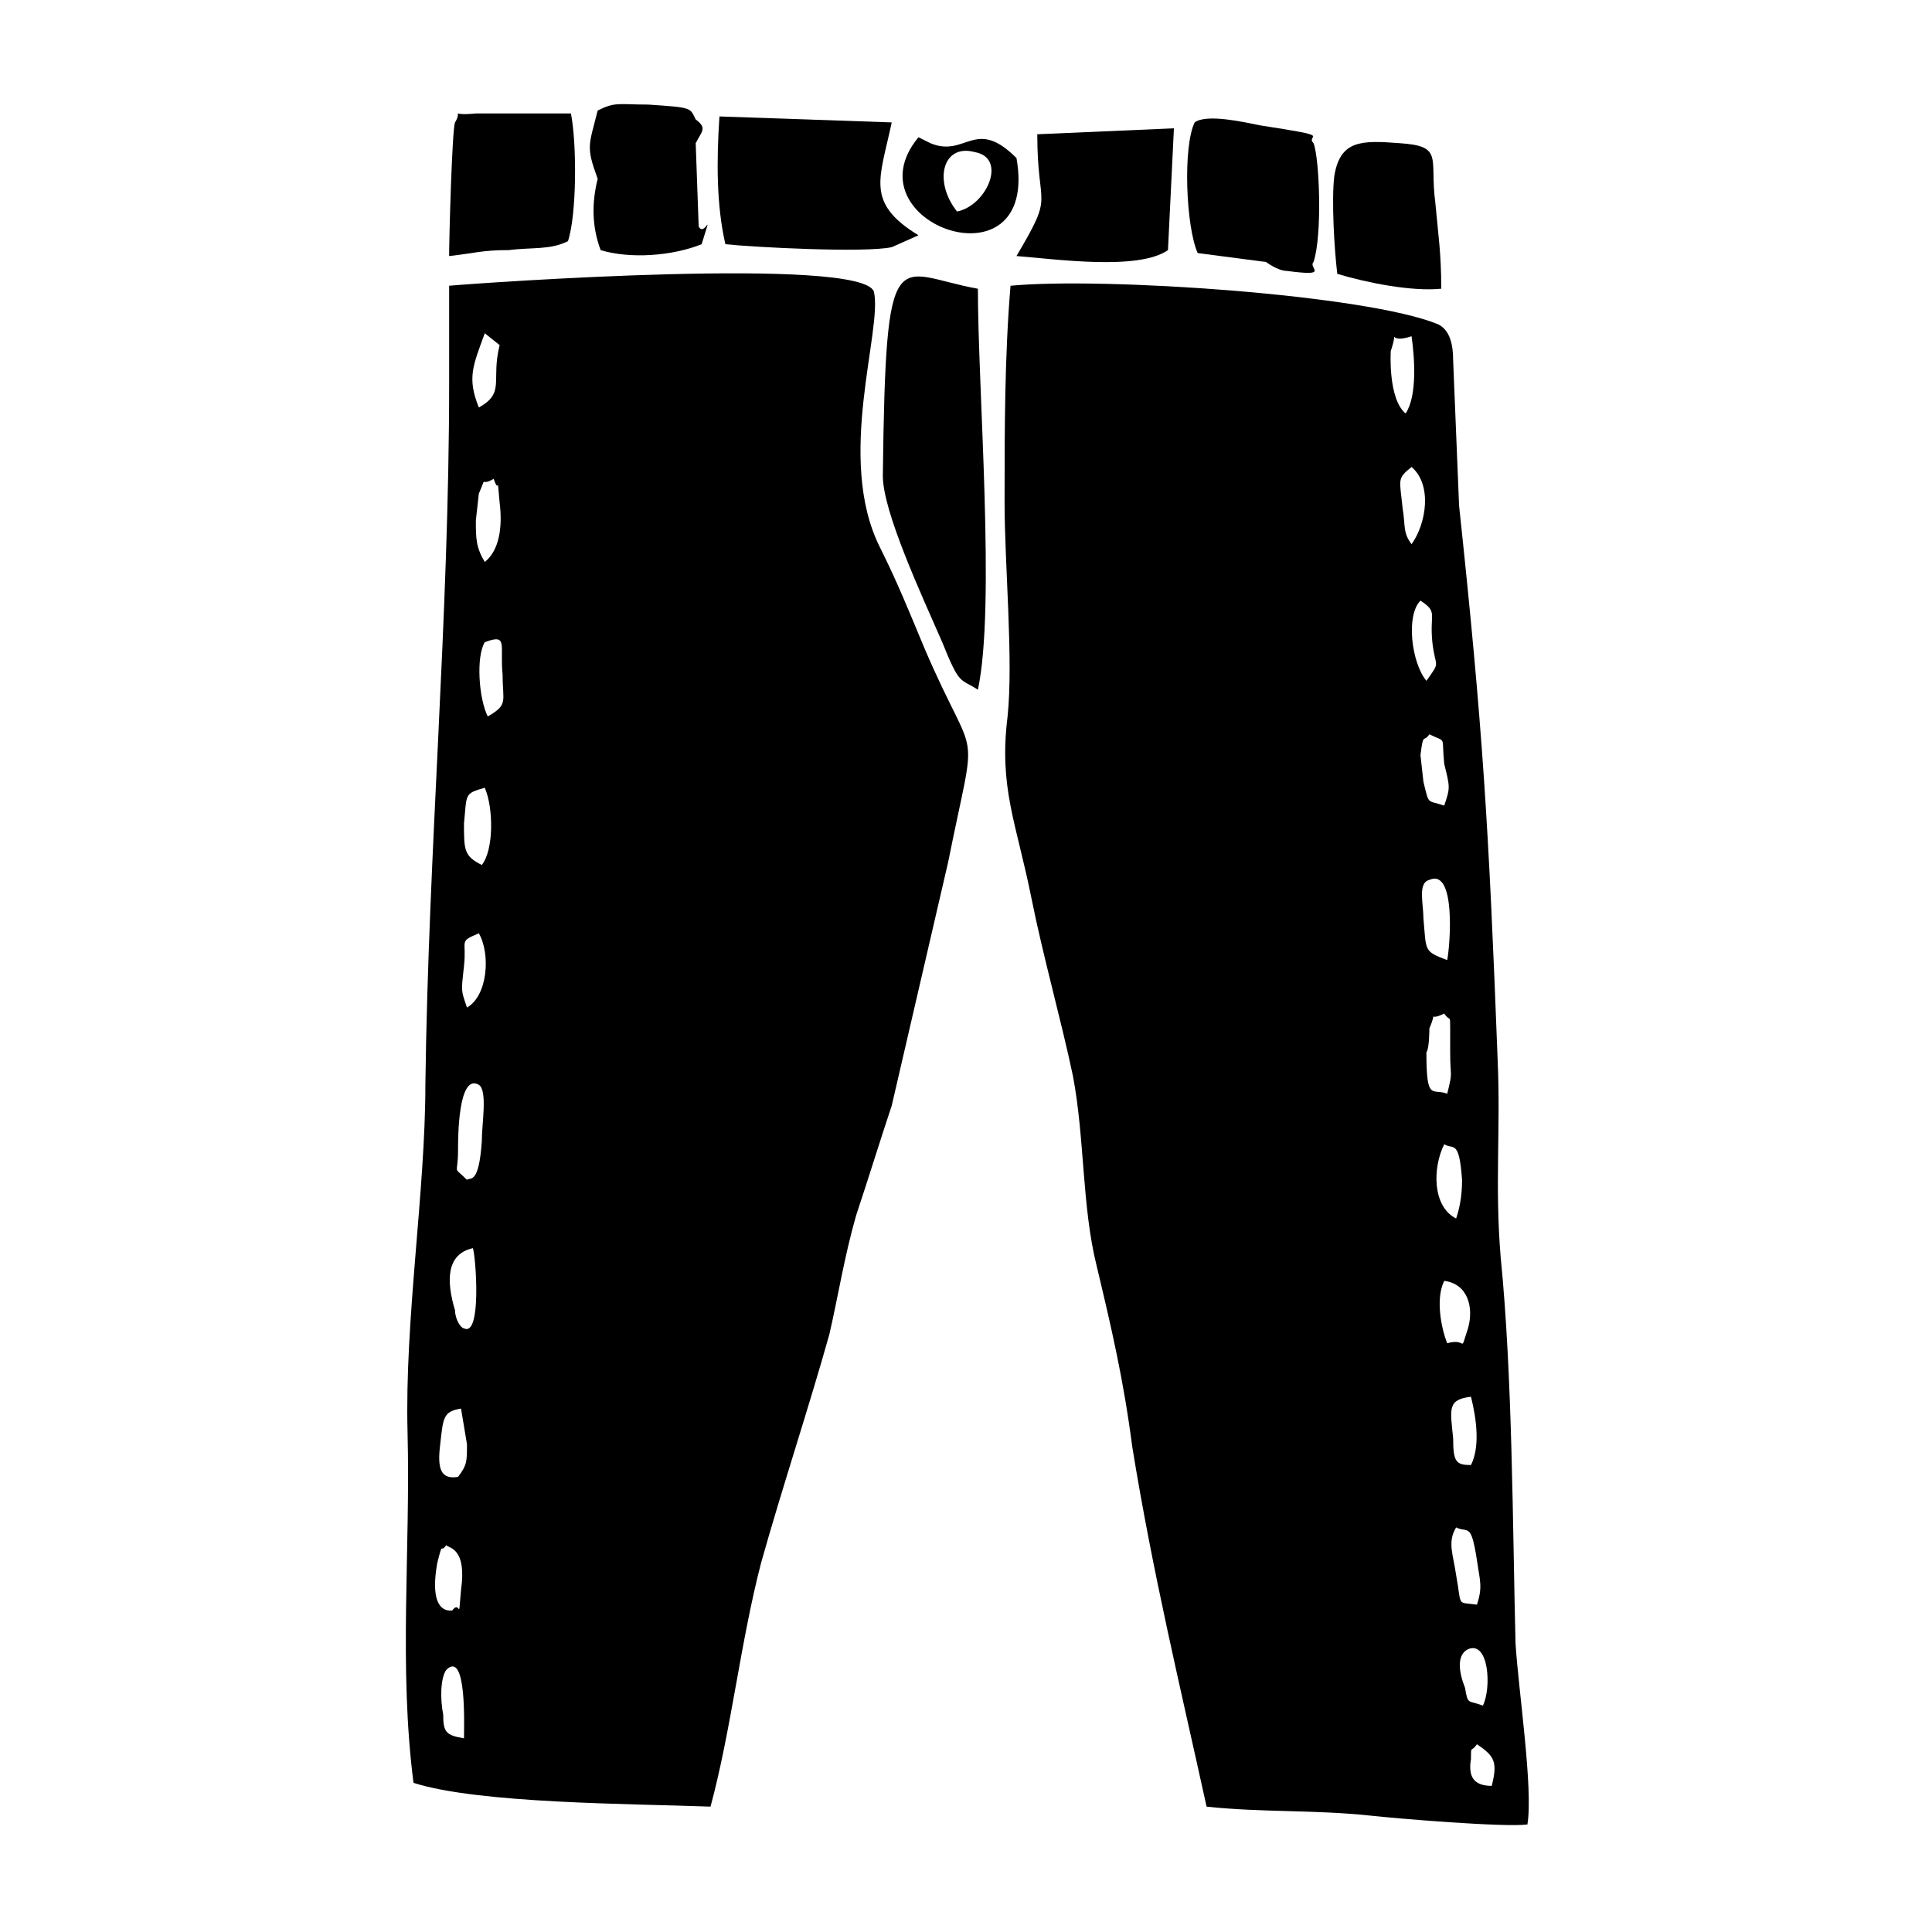 <?xml version="1.0" encoding="UTF-8"?>
<!-- Uploaded to: ICON Repo, www.svgrepo.com, Generator: ICON Repo Mixer Tools -->
<svg fill="#000000" width="800px" height="800px" version="1.1" viewBox="144 144 512 512" xmlns="http://www.w3.org/2000/svg">
 <g fill-rule="evenodd">
  <path d="m262.24 553.5c0.789 0.789 5.512 0.789 3.938 11.809-0.789 9.445 0 2.363-2.363 5.512-0.789 0-6.297 0.789-3.938-12.594 1.574-6.301 0.789-2.367 2.363-4.727zm-10.234-29.914c0.789 31.488-2.363 62.188 1.574 92.891 17.32 5.512 57.465 5.512 78.719 6.297 5.512-20.469 7.871-43.297 13.383-64.551 5.512-19.68 12.594-40.934 18.105-60.613 2.363-10.234 3.938-20.469 7.086-31.488 3.148-9.445 6.297-19.68 9.445-29.125l14.957-64.551c7.871-39.359 7.871-23.617-6.297-56.68-3.938-9.445-7.086-17.32-11.809-26.766-11.809-23.617 0.789-57.465-1.574-67.699-3.148-9.449-103.91-2.363-112.57-1.574v25.977c0 62.188-5.512 123.59-6.297 185.78 0 28.336-5.508 62.188-4.723 92.102zm10.234 62.977c5.512-5.512 4.723 14.957 4.723 18.105-4.723-0.789-5.512-1.574-5.512-6.297-0.785-3.938-0.785-9.449 0.789-11.809zm8.66-195.23c3.148 5.512 2.363 16.531-3.148 19.68-1.574-4.723-1.574-3.938-0.789-11.02 0.789-7.086-1.574-6.301 3.938-8.66zm0.785 55.105c-0.789 11.809-3.148 9.445-3.938 10.234-3.938-3.938-2.363-0.789-2.363-7.871 0-3.148 0-20.469 5.512-17.32 2.363 1.574 0.789 10.23 0.789 14.957zm-2.359 28.336c0.789 2.363 2.363 23.617-2.363 21.254-0.789 0-2.363-2.363-2.363-4.723-2.359-7.871-2.359-14.957 4.727-16.531zm-3.148 42.512 1.574 9.445c0 4.723 0 5.512-2.363 8.66-4.723 0.789-5.512-2.363-4.723-8.66 0.785-7.086 0.785-8.66 5.512-9.445zm10.23-281.82c-2.363 9.445 1.574 12.594-5.512 16.531-3.148-7.871-1.574-11.02 1.574-19.68zm0 41.723c0.789 6.297 0 12.594-3.938 15.742-2.363-3.938-2.363-6.297-2.363-11.02l0.789-7.086c2.363-5.512 0-1.574 3.938-3.938 1.574 4.727 0.789-2.359 1.574 6.301zm0.789 45.656c0 7.086 1.574 7.871-3.938 11.02-2.363-4.723-3.148-15.742-0.789-19.68 6.301-2.359 3.938 0.789 4.727 8.66zm-4.723 29.914c2.363 5.512 2.363 16.531-0.789 20.469-4.723-2.363-4.723-3.938-4.723-11.02 0.789-7.875 0-7.875 5.512-9.449z"/>
  <path d="m411.02 333.88c-2.363 18.895 2.363 28.34 6.297 48.02 3.148 15.742 7.871 32.273 11.02 47.23 3.148 16.531 2.363 34.637 6.297 50.383 3.938 16.531 7.086 29.914 9.445 48.02 5.512 33.852 12.594 62.977 19.68 95.25 14.957 1.574 28.34 0.789 43.297 2.363 7.086 0.789 35.426 3.148 41.723 2.363 1.574-9.445-2.363-35.426-3.148-48.02-0.789-31.488-0.789-70.848-3.938-102.34-1.574-18.895 0-33.852-0.789-51.957-2.363-62.188-3.938-88.168-10.234-147.21l-1.574-38.574c0-3.938-0.789-7.871-3.938-9.445-18.895-7.871-88.953-12.594-113.36-10.234-1.574 18.895-1.574 38.574-1.574 57.465 0.004 16.531 2.367 41.723 0.793 56.68zm128.31 283.39c-4.723 0-6.297-2.363-5.512-7.086 0-3.938 0-1.574 1.574-3.938 4.727 3.152 5.512 4.727 3.938 11.023zm-9.445-55.891c-0.789-5.512-2.363-8.66 0-12.594 3.148 1.574 3.938-1.574 5.512 8.66 0.789 5.512 1.574 7.086 0 11.809-5.512-0.789-3.938 0.785-5.512-7.875zm3.148 19.68c5.512-2.363 6.297 10.234 3.938 14.957-3.938-1.574-3.938 0-4.723-4.723-1.574-3.938-2.363-8.66 0.785-10.234zm-17.316-302.29c-0.789-7.871-1.574-7.871 2.363-11.02 5.512 4.723 3.938 14.957 0 20.469-2.363-3.152-1.578-4.727-2.363-9.449zm6.297 45.656c-3.938-4.723-5.512-17.32-1.574-21.254 4.723 3.148 2.363 3.148 3.148 11.02 0.785 7.086 2.359 4.727-1.574 10.234zm7.086 200.74c-0.789-7.871-1.574-10.234 4.723-11.02 1.574 6.297 2.363 13.383 0 18.105-3.938 0-4.723-0.789-4.723-7.086zm-2.363-41.723c6.297 0.789 7.871 7.086 6.297 12.594-2.363 7.086 0 2.363-5.512 3.938-1.574-3.934-3.148-11.809-0.785-16.531zm3.148-16.531c-6.297-3.148-6.297-13.383-3.148-19.68 2.363 1.574 3.938-1.574 4.723 9.445 0 4.723-0.785 7.875-1.574 10.234zm-3.148-109.42c-4.723-1.574-3.938 0-5.512-6.297l-0.789-7.086c0.789-6.297 0.789-3.148 2.363-5.512 4.723 2.363 3.148 0 3.938 7.871 1.574 6.301 1.574 6.301 0 11.023zm-3.938 59.043c2.363-5.512-0.789-1.574 3.938-3.938 1.574 2.363 1.574 0 1.574 3.938v6.297c0 7.086 0.789 4.723-0.789 11.02-3.938-1.574-5.512 2.363-5.512-11.02 0.789-0.789 0.789-6.297 0.789-6.297zm4.723-18.105c-6.297-2.363-5.512-2.363-6.297-11.02 0-3.938-1.574-9.445 1.574-10.234 7.086-3.152 5.512 17.316 4.723 21.254zm-11.02-144.85c-4.723-3.938-3.938-16.531-3.938-16.531 2.363-7.086-1.574-1.574 5.512-3.938 0.789 5.512 1.574 15.746-1.574 20.469z"/>
  <path d="m403.15 326.79c4.723-22.043 0-79.508 0-106.27-22.043-3.938-24.402-14.957-25.191 49.594 0 9.445 10.234 31.488 15.742 44.082 4.727 11.809 4.727 9.449 9.449 12.598z"/>
  <path d="m294.51 207.92c2.363-7.086 2.363-25.977 0.789-33.852h-25.191c-7.871 0.789-3.148-1.574-5.512 2.363-0.789 1.574-1.574 30.699-1.574 35.426 7.086-0.789 8.66-1.574 15.742-1.574 6.301-0.789 11.023-0.004 15.746-2.363z"/>
  <path d="m302.39 173.29c-2.363 9.445-3.148 9.445 0 18.105-1.574 6.297-1.574 12.594 0.789 18.895 7.871 2.363 18.895 1.574 26.766-1.574 3.148-10.234 0.789-1.574-0.789-4.723l-0.789-22.043c1.574-3.148 3.148-3.938 0-6.297-1.574-3.148-0.789-3.148-12.594-3.938-7.875 0-8.66-0.789-13.383 1.574z"/>
  <path d="m334.66 174.86c-0.789 11.809-0.789 23.617 1.574 33.852 7.086 0.789 37 2.363 44.082 0.789l7.086-3.148c-14.168-8.66-10.234-14.957-7.086-29.914z"/>
  <path d="m387.4 180.37c-18.895 22.828 32.273 40.934 25.977 5.512-11.02-11.02-13.383 0-22.828-3.938zm10.234 19.684c-6.297-7.871-3.938-18.105 4.723-15.742 8.66 1.57 3.148 14.168-4.723 15.742z"/>
  <path d="m418.89 179.58c0 20.469 4.723 14.957-5.512 32.273 10.234 0.789 32.273 3.938 40.148-1.574l1.574-32.273z"/>
  <path d="m460.61 176.43c-3.148 6.297-2.363 27.551 0.789 34.637l18.105 2.363s3.148 2.363 5.512 2.363c11.809 1.574 5.512-0.789 7.086-2.363 2.363-7.086 1.574-27.551 0-31.488-2.363-2.363 6.297-1.574-14.168-4.723-3.941-0.789-14.176-3.152-17.324-0.789z"/>
  <path d="m497.61 190.6c-0.789 6.297 0 19.68 0.789 25.977 7.867 2.363 19.676 4.727 27.547 3.938 0-9.445-0.789-14.168-1.574-22.828-1.574-11.809 2.363-14.957-9.445-15.742-10.234-0.789-15.742-0.789-17.316 8.656z"/>
 </g>
</svg>